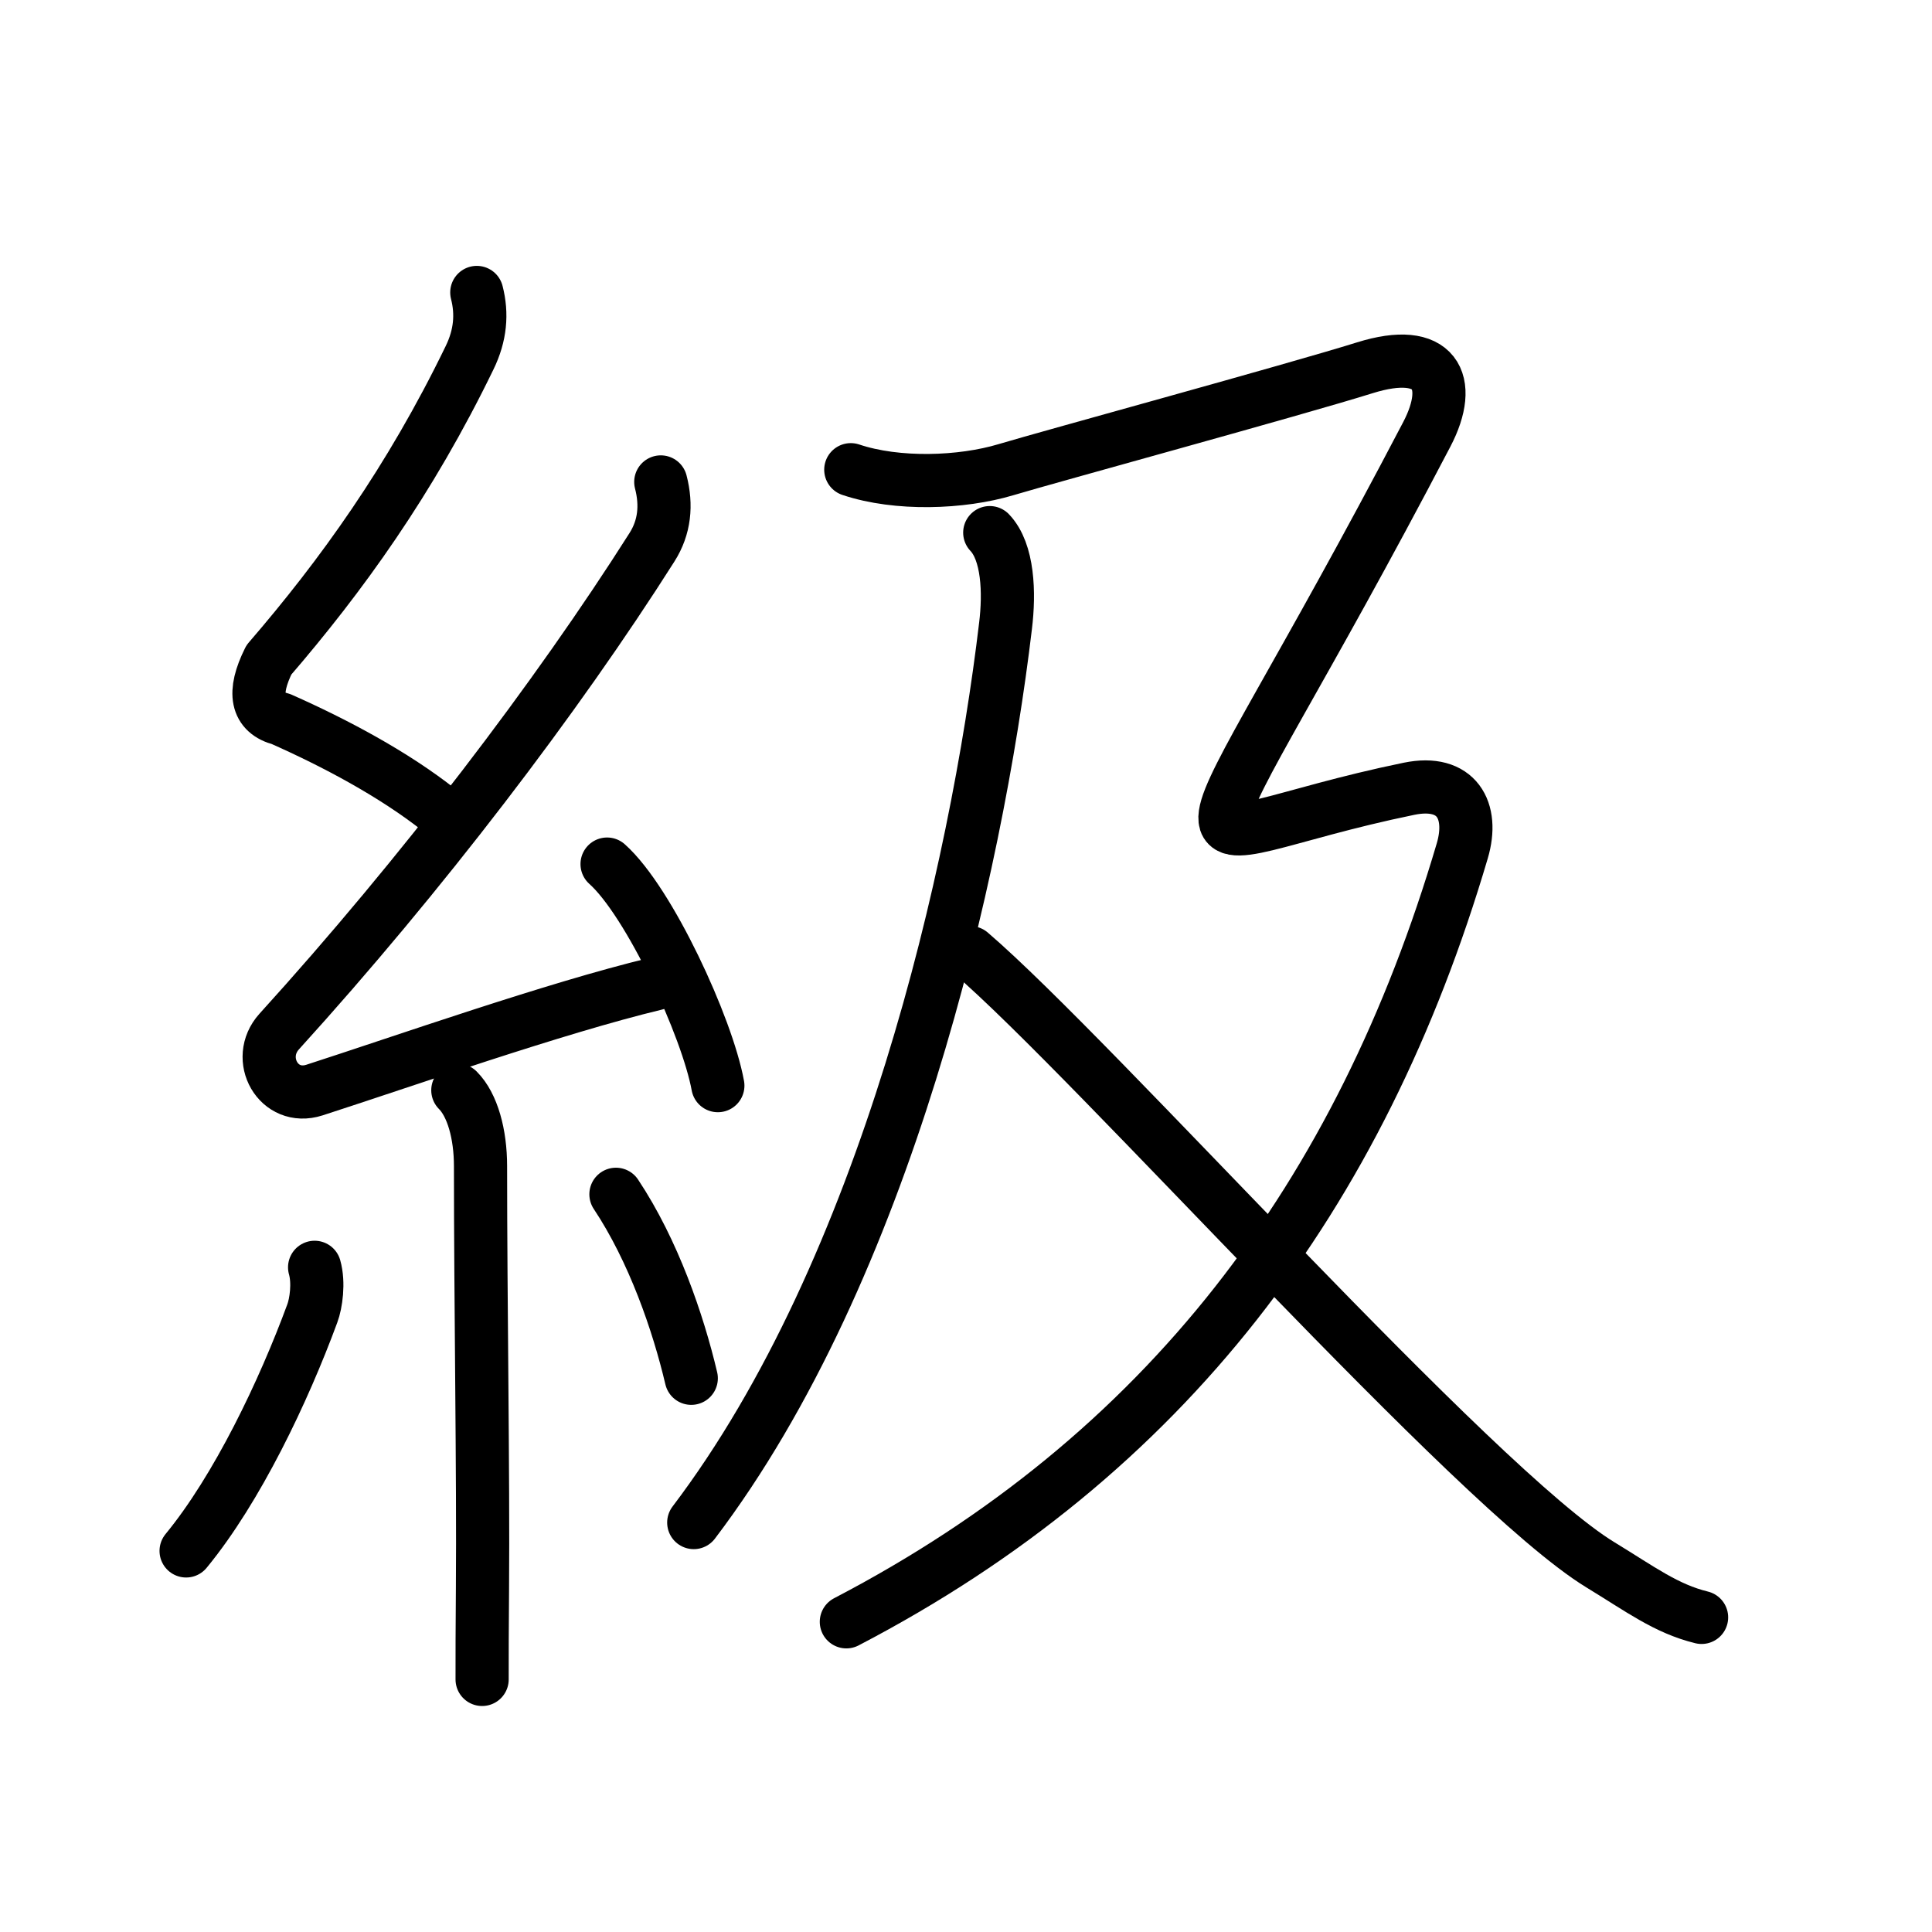 <?xml version="1.0" encoding="UTF-8"?>
<!--
AniKanjiVG is licensed by CC-BY-SA Paul C. Sommerhoff (https://bitbucket.org/sommerhoff/anikanjivg).
AniKanjiVG uses KanjiVG which is licensed by CC-BY-SA Ulrich Apel (http://kanjivg.tagaini.net).
See also http://creativecommons.org/licenses/by-sa/3.0/
-->
<svg xmlns:kvg='http://kanjivg.tagaini.net' xmlns='http://www.w3.org/2000/svg' width='109' height='109' viewBox='0 0 109 109' style='fill:none;stroke:#000000;stroke-width:3;stroke-linecap:round;stroke-linejoin:round;' id="kvg:kanji_07d1a"><g id="kvg:07d1a" kvg:element="級"><g id="kvg:07d1a-g1" kvg:element="糸" kvg:position="left" kvg:radical="general"><path id="kvg:07d1a-s1" kvg:type="㇜" d="M26.9,16.5c0.31,1.21,0.21,2.42-0.41,3.69c-3.36,6.93-7.24,12.31-11.32,17.04c-0.93,1.87-0.7,2.98,0.69,3.34c3.02,1.34,6.35,3.1,8.95,5.16"><animate attributeName="d" begin="0.0s" dur="0.25s" from="M26.9,16.5C26.9,16.5,26.9,16.5,26.9,16.5" to="M26.9,16.5c0.31,1.21,0.21,2.42-0.41,3.69" />
<animate attributeName="d" begin="0.25s" dur="0.25s" from="M26.9,16.5c0.31,1.21,0.21,2.42-0.41,3.69c0,0,0,0,0,0,0" to="M26.9,16.5c0.31,1.21,0.21,2.42-0.41,3.69c-3.36,6.93-7.24,12.31-11.32,17.04" />
<animate attributeName="d" begin="0.5s" dur="0.25s" from="M26.9,16.5c0.31,1.21,0.21,2.42-0.41,3.69c-3.36,6.93-7.24,12.31-11.32,17.04c0,0,0,0,0,0,0" to="M26.9,16.5c0.31,1.21,0.21,2.42-0.41,3.69c-3.36,6.93-7.24,12.31-11.32,17.04c-0.93,1.87-0.7,2.98,0.69,3.34" />
<animate attributeName="d" begin="0.75s" dur="0.25s" from="M26.9,16.5c0.31,1.21,0.21,2.42-0.41,3.69c-3.36,6.93-7.24,12.31-11.32,17.04c-0.93,1.87-0.7,2.98,0.69,3.34c0,0,0,0,0,0,0" to="M26.9,16.5c0.31,1.21,0.21,2.42-0.41,3.69c-3.36,6.93-7.24,12.31-11.32,17.04c-0.93,1.87-0.7,2.98,0.69,3.34c3.02,1.34,6.35,3.1,8.95,5.16" />
</path>
<path id="kvg:07d1a-s2" kvg:type="㇜" d="M37.28,27.19c0.34,1.31,0.22,2.56-0.5,3.69c-5.35,8.44-13.02,18.5-21.03,27.32c-1.38,1.53-0.04,3.95,1.99,3.3c4.99-1.61,13.56-4.63,19.26-6"><animate attributeName="d" begin="1.0s" dur="0.25s" from="M37.28,27.19C37.28,27.19,37.28,27.19,37.28,27.19" to="M37.28,27.19c0.34,1.31,0.22,2.56-0.5,3.69" />
<animate attributeName="d" begin="1.25s" dur="0.25s" from="M37.28,27.19c0.34,1.31,0.22,2.56-0.5,3.69c0,0,0,0,0,0,0" to="M37.28,27.19c0.34,1.31,0.22,2.56-0.5,3.69c-5.35,8.44-13.02,18.5-21.03,27.32" />
<animate attributeName="d" begin="1.5s" dur="0.25s" from="M37.28,27.19c0.34,1.31,0.22,2.56-0.5,3.69c-5.35,8.44-13.02,18.5-21.03,27.32c0,0,0,0,0,0,0" to="M37.28,27.19c0.34,1.31,0.22,2.56-0.5,3.69c-5.35,8.44-13.02,18.5-21.03,27.32c-1.38,1.53-0.04,3.95,1.99,3.3" />
<animate attributeName="d" begin="1.75s" dur="0.25s" from="M37.28,27.19c0.34,1.31,0.22,2.56-0.5,3.69c-5.35,8.44-13.02,18.5-21.03,27.32c-1.38,1.53-0.04,3.95,1.99,3.3c0,0,0,0,0,0,0" to="M37.28,27.19c0.34,1.31,0.22,2.56-0.5,3.69c-5.35,8.44-13.02,18.5-21.03,27.32c-1.38,1.53-0.04,3.95,1.99,3.3c4.99-1.61,13.56-4.63,19.26-6" />
<animate attributeName="d" begin="0s" dur="1.0s" from="M-100,-100" to="M-100,-100" />
</path>
<path id="kvg:07d1a-s3" kvg:type="㇔" d="M34.25,48.75c2.38,2.12,5.65,9.21,6.25,12.5"><animate attributeName="d" begin="2.0s" dur="1.0s" from="M34.25,48.75C34.25,48.75,34.25,48.75,34.25,48.75" to="M34.25,48.75c2.38,2.12,5.65,9.21,6.25,12.5" />
<animate attributeName="d" begin="0s" dur="2.0s" from="M-100,-100" to="M-100,-100" />
</path>
<path id="kvg:07d1a-s4" kvg:type="㇑" d="M25.83,61.51c0.83,0.83,1.28,2.48,1.28,4.28c0,7.65,0.16,17.41,0.11,23.84c-0.02,2.15-0.02,3.93-0.02,5.12"><animate attributeName="d" begin="3.0s" dur="0.333s" from="M25.83,61.51C25.83,61.51,25.83,61.51,25.83,61.51" to="M25.83,61.51c0.83,0.83,1.28,2.48,1.28,4.28" />
<animate attributeName="d" begin="3.333s" dur="0.333s" from="M25.83,61.51c0.83,0.83,1.28,2.48,1.28,4.28c0,0,0,0,0,0,0" to="M25.83,61.51c0.83,0.83,1.28,2.48,1.28,4.28c0,7.65,0.16,17.41,0.11,23.84" />
<animate attributeName="d" begin="3.667s" dur="0.333s" from="M25.83,61.51c0.83,0.83,1.28,2.48,1.28,4.28c0,7.65,0.16,17.41,0.11,23.84c0,0,0,0,0,0,0" to="M25.83,61.51c0.83,0.83,1.28,2.48,1.28,4.28c0,7.65,0.16,17.41,0.11,23.84c-0.02,2.15-0.02,3.93-0.02,5.12" />
<animate attributeName="d" begin="0s" dur="3.0s" from="M-100,-100" to="M-100,-100" />
</path>
<path id="kvg:07d1a-s5" kvg:type="㇒" d="M17.75,71.5c0.25,0.88,0.08,2.04-0.13,2.6C16,78.5,13.38,84,10.5,87.5"><animate attributeName="d" begin="4.0s" dur="0.5s" from="M17.75,71.5C17.75,71.5,17.75,71.5,17.75,71.5" to="M17.75,71.5c0.25,0.88,0.08,2.04-0.13,2.6" />
<animate attributeName="d" begin="4.5s" dur="0.5s" from="M17.75,71.5c0.25,0.88,0.08,2.04-0.13,2.6c0,0,0,0,0,0,0" to="M17.75,71.5c0.25,0.88,0.08,2.04-0.13,2.6C16,78.5,13.38,84,10.5,87.5" />
<animate attributeName="d" begin="0s" dur="4.0s" from="M-100,-100" to="M-100,-100" />
</path>
<path id="kvg:07d1a-s6" kvg:type="㇔" d="M34.75,67.38c2.12,3.19,3.51,7.24,4.25,10.38"><animate attributeName="d" begin="5.0s" dur="1.0s" from="M34.75,67.38C34.75,67.38,34.75,67.38,34.75,67.38" to="M34.75,67.38c2.12,3.19,3.51,7.24,4.25,10.38" />
<animate attributeName="d" begin="0s" dur="5.0s" from="M-100,-100" to="M-100,-100" />
</path>
</g>
<g id="kvg:07d1a-g2" kvg:element="及" kvg:position="right" kvg:phon="及"><g id="kvg:07d1a-g3" kvg:element="丿"><path id="kvg:07d1a-s7" kvg:type="㇒" d="M55.84,30.05c1.04,1.09,1.12,3.39,0.89,5.26c-1.65,13.88-6.75,36.3-17.59,50.59"><animate attributeName="d" begin="6.0s" dur="0.5s" from="M55.84,30.05C55.84,30.05,55.84,30.05,55.84,30.05" to="M55.84,30.05c1.04,1.09,1.12,3.39,0.89,5.26" />
<animate attributeName="d" begin="6.5s" dur="0.5s" from="M55.84,30.05c1.04,1.09,1.12,3.39,0.89,5.26c0,0,0,0,0,0,0" to="M55.84,30.05c1.04,1.09,1.12,3.39,0.89,5.26c-1.65,13.88-6.75,36.3-17.59,50.59" />
<animate attributeName="d" begin="0s" dur="6.0s" from="M-100,-100" to="M-100,-100" />
</path>
</g>
<g id="kvg:07d1a-g4" kvg:element="又" kvg:variant="true"><path id="kvg:07d1a-s8" kvg:type="㇋" d="M48,26.5c2.62,0.88,6.25,0.75,8.75,0S73,22,77,20.75s5.05,0.78,3.5,3.75c-14.38,27.5-15.62,23-1,20c2.69-0.55,3.67,1.23,3,3.5c-5.75,19.5-16.75,34.12-34.75,43.5"><animate attributeName="d" begin="7.0s" dur="0.25s" from="M48,26.5C48,26.5,48,26.5,48,26.5" to="M48,26.5c2.62,0.88,6.25,0.75,8.75,0S73,22,77,20.75s5.05,0.78,3.5,3.75" />
<animate attributeName="d" begin="7.25s" dur="0.25s" from="M48,26.5c2.62,0.88,6.25,0.75,8.75,0S73,22,77,20.75s5.05,0.78,3.5,3.75c0,0,0,0,0,0,0" to="M48,26.5c2.62,0.88,6.25,0.75,8.75,0S73,22,77,20.75s5.05,0.78,3.5,3.75c-14.38,27.5-15.62,23-1,20" />
<animate attributeName="d" begin="7.5s" dur="0.25s" from="M48,26.5c2.62,0.88,6.25,0.75,8.75,0S73,22,77,20.75s5.05,0.78,3.5,3.75c-14.38,27.5-15.62,23-1,20c0,0,0,0,0,0,0" to="M48,26.5c2.62,0.88,6.25,0.75,8.75,0S73,22,77,20.75s5.05,0.78,3.5,3.75c-14.38,27.5-15.62,23-1,20c2.69-0.55,3.67,1.23,3,3.5" />
<animate attributeName="d" begin="7.75s" dur="0.25s" from="M48,26.5c2.62,0.88,6.25,0.75,8.75,0S73,22,77,20.75s5.05,0.78,3.5,3.75c-14.38,27.5-15.62,23-1,20c2.69-0.55,3.67,1.23,3,3.5c0,0,0,0,0,0,0" to="M48,26.5c2.62,0.88,6.25,0.75,8.75,0S73,22,77,20.75s5.05,0.78,3.5,3.75c-14.38,27.5-15.62,23-1,20c2.69-0.55,3.67,1.23,3,3.5c-5.75,19.5-16.75,34.12-34.75,43.5" />
<animate attributeName="d" begin="0s" dur="7.0s" from="M-100,-100" to="M-100,-100" />
</path>
<path id="kvg:07d1a-s9" kvg:type="㇏" d="M54.75,53.75c7,6,28.5,30.25,35.55,34.54c2.25,1.37,3.7,2.47,5.7,2.96"><animate attributeName="d" begin="8.0s" dur="0.5s" from="M54.75,53.75C54.75,53.75,54.75,53.75,54.75,53.75" to="M54.75,53.75c7,6,28.5,30.25,35.55,34.54" />
<animate attributeName="d" begin="8.5s" dur="0.5s" from="M54.75,53.75c7,6,28.5,30.25,35.55,34.54c0,0,0,0,0,0,0" to="M54.75,53.75c7,6,28.5,30.25,35.55,34.54c2.25,1.37,3.7,2.47,5.7,2.96" />
<animate attributeName="d" begin="0s" dur="8.0s" from="M-100,-100" to="M-100,-100" />
</path>
</g>
</g>
</g>
</svg>